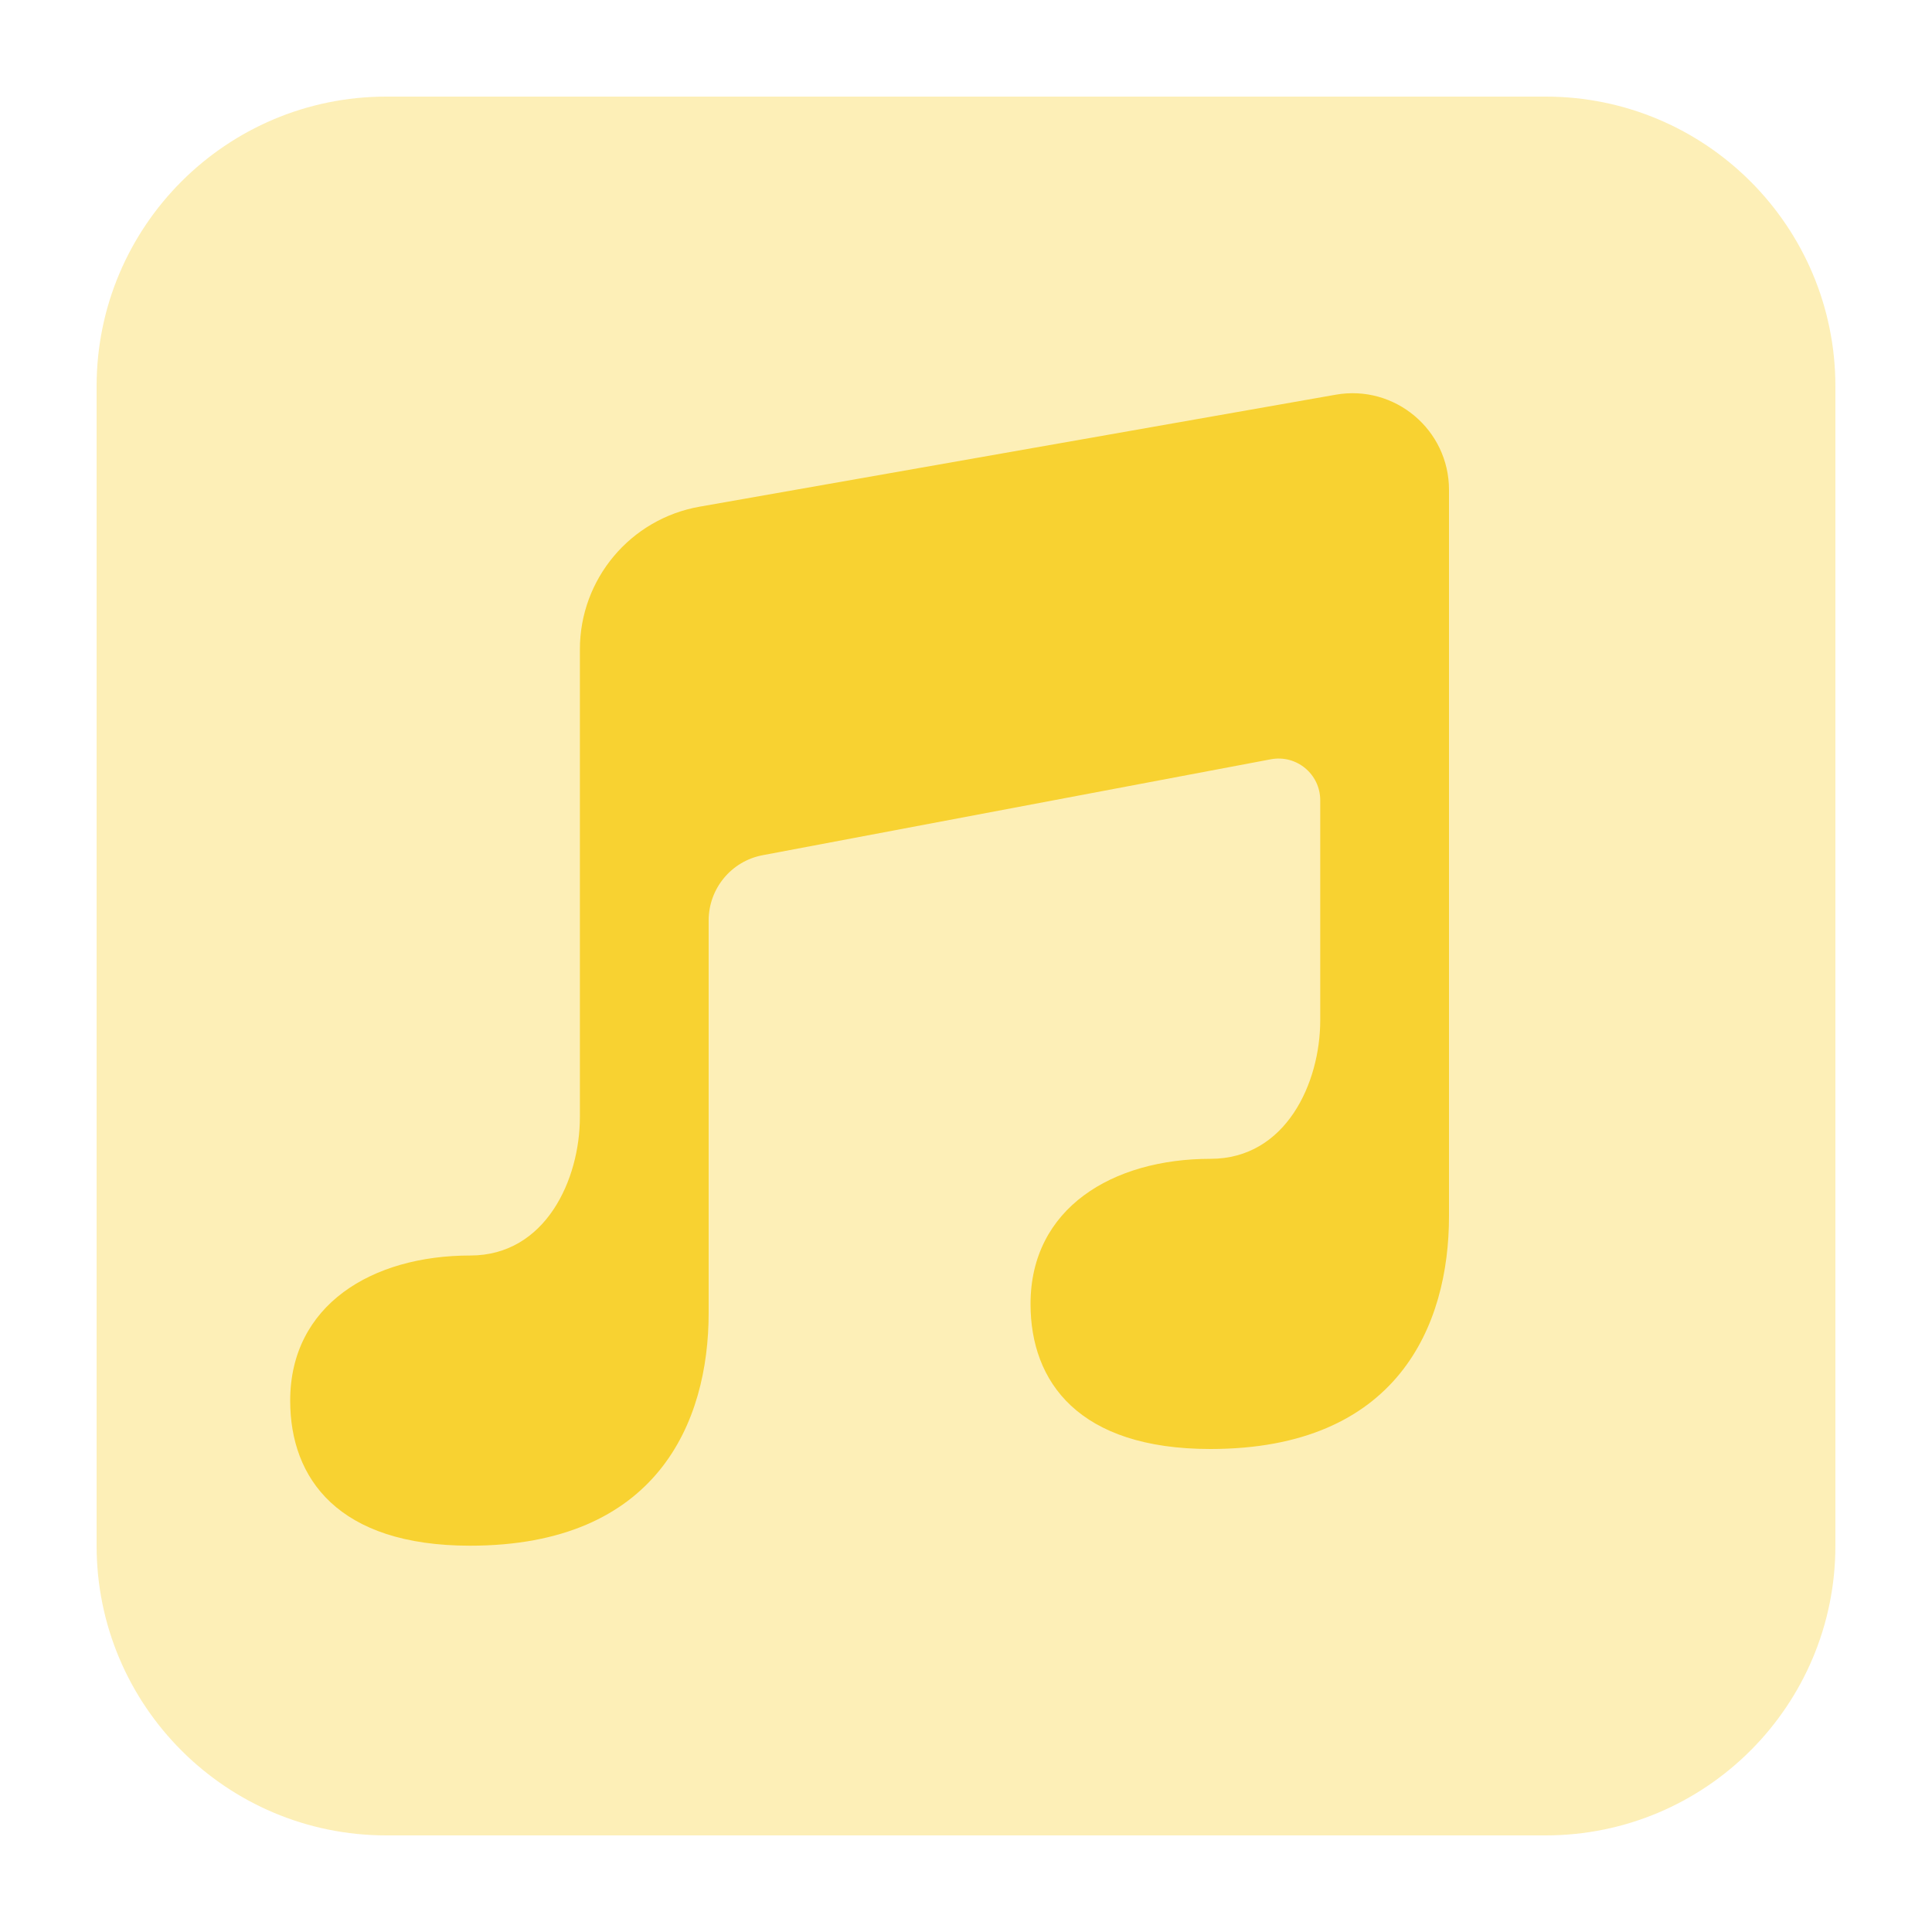 <svg width="40" height="40" viewBox="0 0 40 40" fill="none" xmlns="http://www.w3.org/2000/svg">
  <path opacity="0.35"
    d="M32 38H8C4.686 38 2 35.314 2 32V8C2 4.686 4.686 2 8 2H32C35.314 2 38 4.686 38 8V32C38 35.314 35.314 38 32 38Z"
    fill="#F8D231" />
  <path
    d="M26.312 15.72L15.79 17.706C15.142 17.828 14.672 18.396 14.672 19.056V27.182C14.672 29.446 13.606 32.002 9.732 32.002C7 32.002 6.008 30.61 6.008 29C6.008 27.018 7.702 25.994 9.736 25.994C11.3 25.994 12.006 24.416 12.006 23.128V13.444C12.006 11.988 13.052 10.742 14.486 10.49L27.654 8.172C28.878 7.956 30 8.898 30 10.142V17.916C30 17.916 30 23.846 30 25.18C30 27.444 28.934 30 25.06 30C22.328 30 21.336 28.608 21.336 26.998C21.336 25.016 23.03 23.992 25.064 23.992C26.628 23.992 27.334 22.414 27.334 21.126V16.568C27.334 16.028 26.844 15.62 26.312 15.72Z"
    fill="#F8D231" />
</svg>